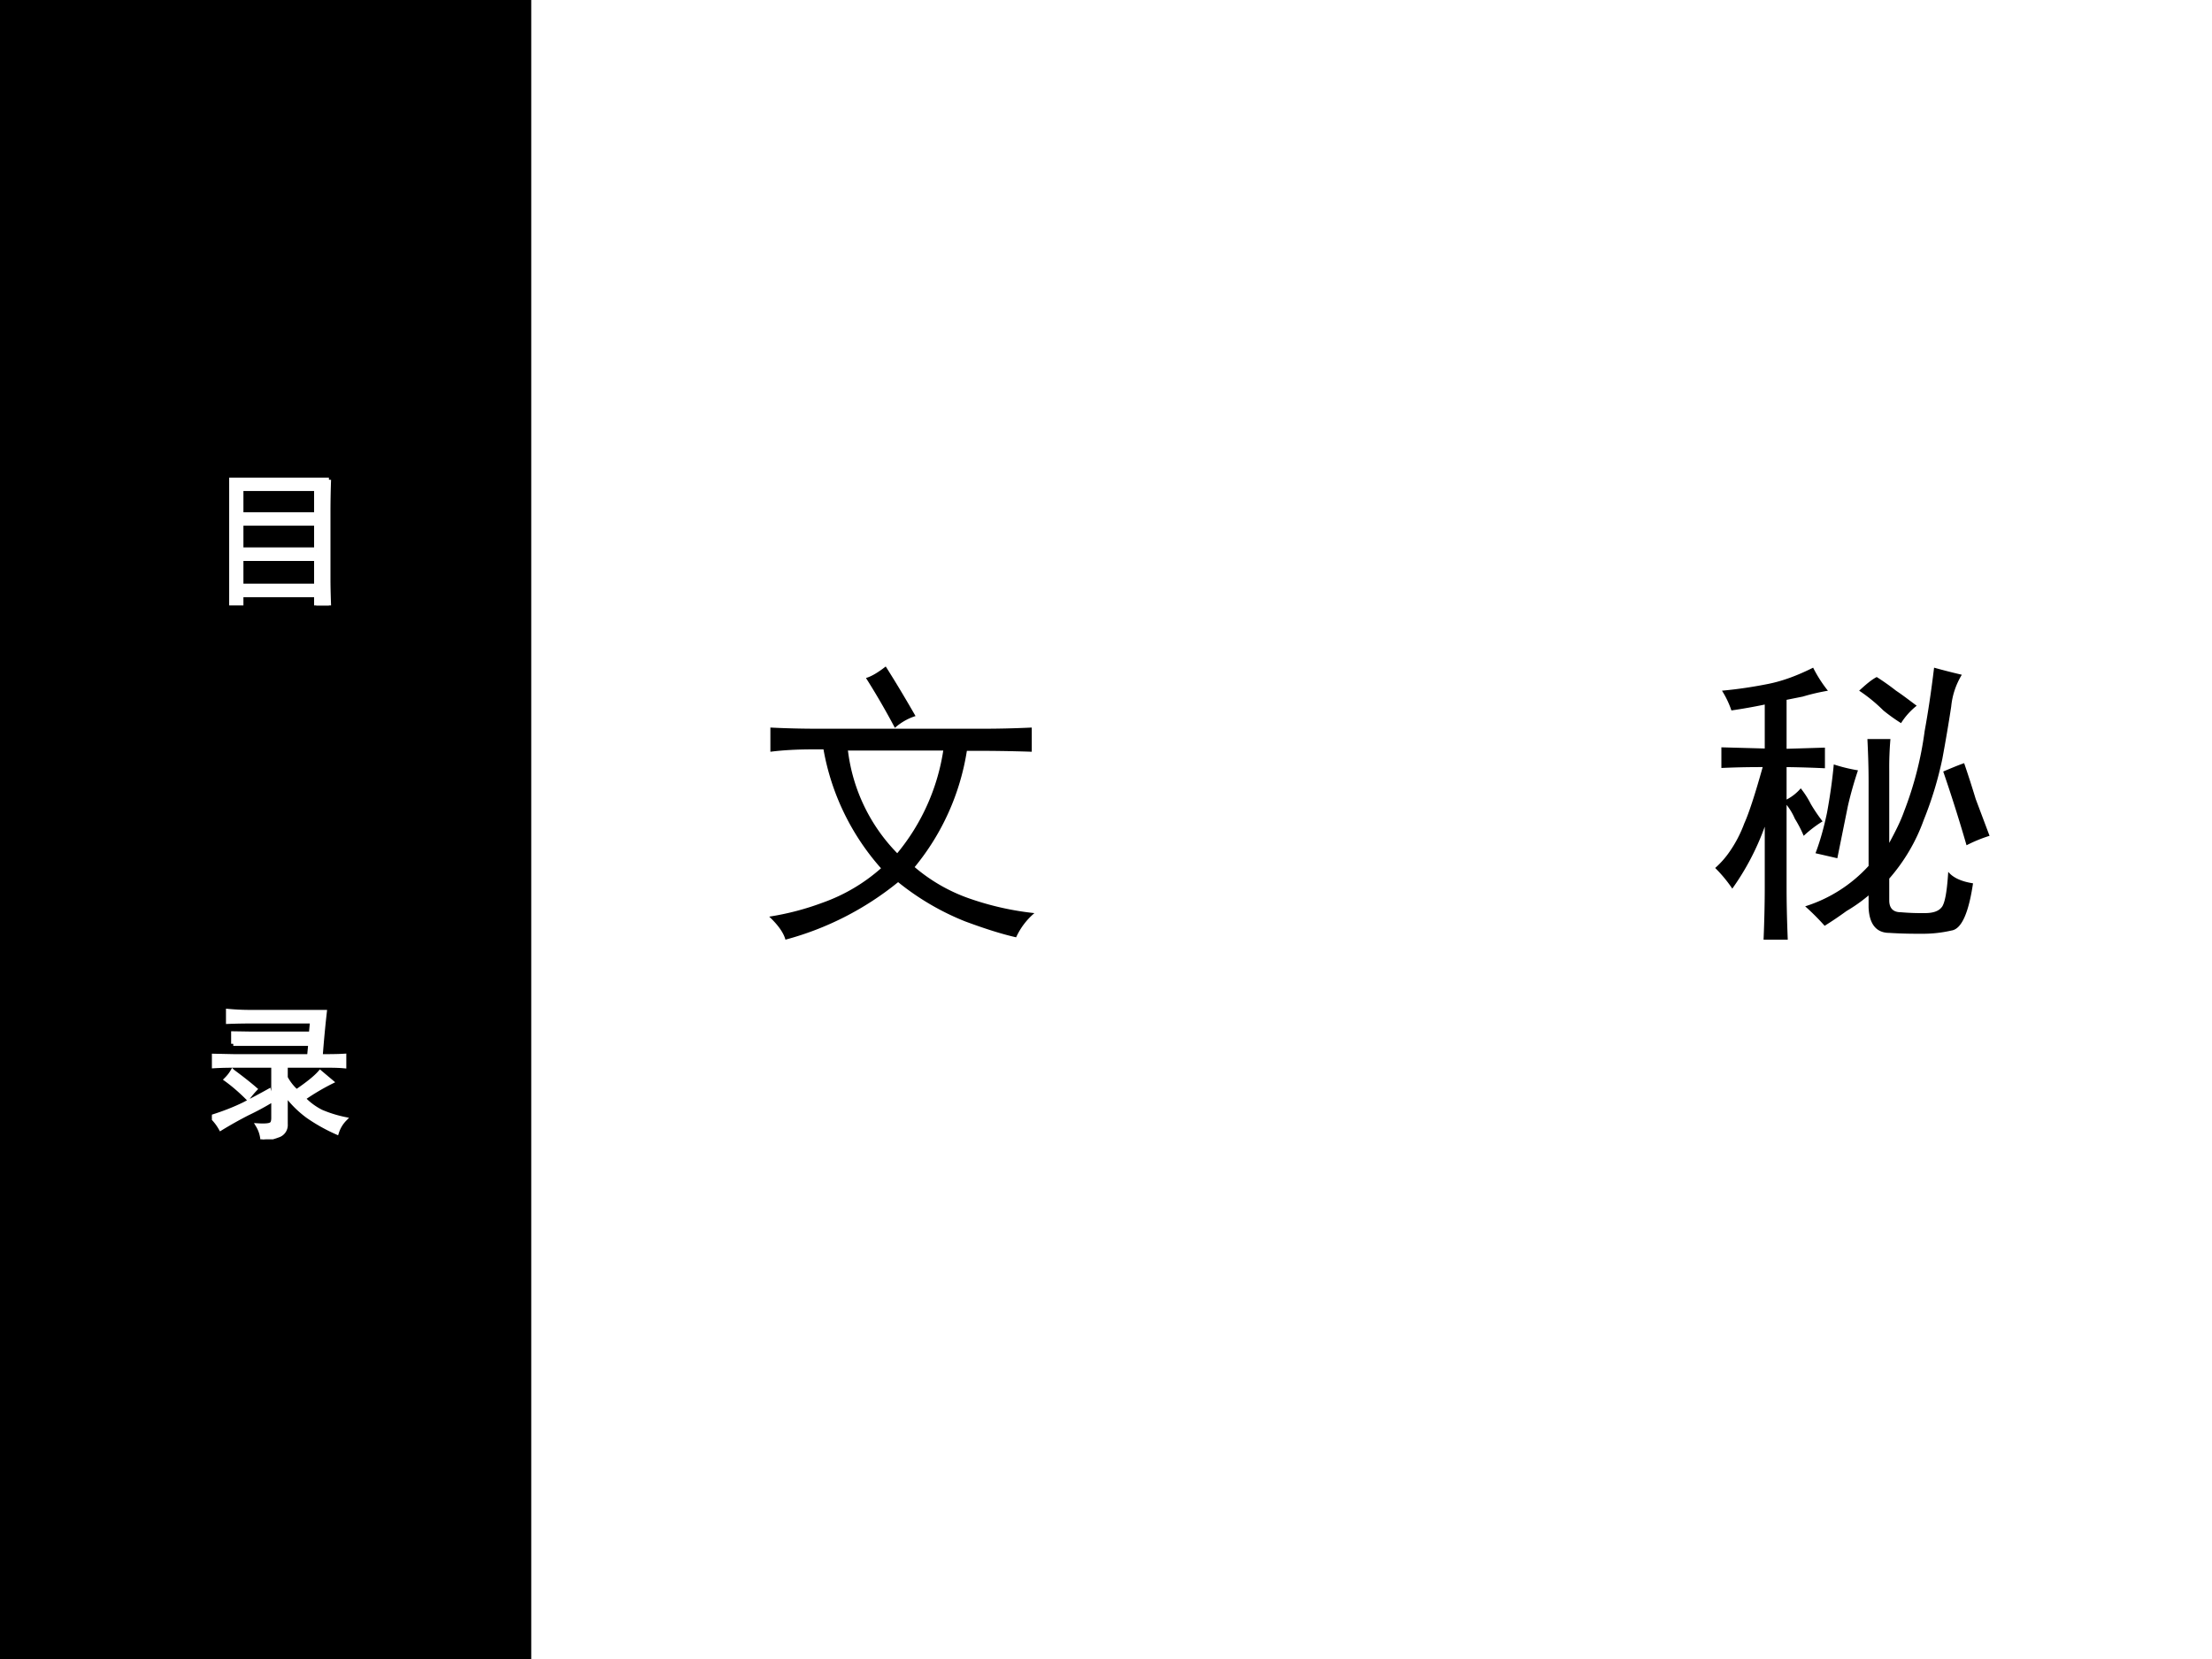 <svg xmlns="http://www.w3.org/2000/svg" xmlns:xlink="http://www.w3.org/1999/xlink" width="960" height="720" viewBox="0 0 720 540"><rect x="0" y="0" width="720" height="540" fill="#808080" stroke="none"/><g data-name="Artifact"><clipPath id="a"><path fill-rule="evenodd" d="M0 540h720V0H0Z"/></clipPath><g clip-path="url(#a)"><path fill="#fff" fill-rule="evenodd" d="M0 540h720V0H0Z"/></g></g><g data-name="Artifact"><clipPath id="b"><path fill-rule="evenodd" d="M0 540h720V0H0Z"/></clipPath><g clip-path="url(#b)"><path fill-rule="evenodd" d="M0 540h172.92V0H0Z"/></g></g><g data-name="Span"><clipPath id="c"><path fill-rule="evenodd" d="M0 540h720V0H0Z"/></clipPath><g clip-path="url(#c)"><symbol id="d"><path d="M.557.459C.533.565.48.614.391.614.273.614.194.52.194.379c0-.137.079-.231.194-.231.057 0 .103.023.136.07a.287.287 0 0 1 .041.116H.494C.481.253.444.21.388.21a.117.117 0 0 0-.089.046.2.2 0 0 0-.036.124c0 .105.049.172.125.172.053 0 .081-.027.098-.093h.071M.382.764a.382.382 0 1 1 0-.764.382.382 0 0 1 0 .764m0-.062A.317.317 0 0 0 .696.383.317.317 0 0 0 .378.062a.318.318 0 0 0-.31.32c0 .177.141.32.314.32Z"/></symbol><symbol id="e"><path d="M.472.086H.099c.009.06.041.098.128.151l.1.056c.099.055.15.129.15.218a.21.21 0 0 1-.066.155.227.227 0 0 1-.161.056C.16.722.093.69.054.628A.282.282 0 0 1 .016.472h.088a.257.257 0 0 0 .021.102.135.135 0 0 0 .122.071c.08 0 .14-.058.14-.136C.387.451.354.401.291.365L.199.311C.051.226.008.158 0 0h.472v.086Z"/></symbol><symbol id="f"><path d="M.232.746A.203.203 0 0 1 .069.667C.023.603 0 .507 0 .373 0 .129.08 0 .232 0c.15 0 .232.129.232.367 0 .14-.022.234-.069.3a.2.2 0 0 1-.163.079m0-.078C.327.668.374.571.374.375.374.169.328.073.23.073c-.093 0-.14.1-.14.299 0 .199.047.296.142.296Z"/></symbol><symbol id="g"><path d="M.474.709H0V.622h.383C.214.381.145.233.092 0h.094c.039.227.128.422.288.635v.074Z"/></symbol><symbol id="h"><path d="M-2147483500-2147483500Z"/></symbol><use xlink:href="#d" fill="#fff" transform="matrix(14.04 0 0 -14.04 37.57 534.093)"/><use xlink:href="#e" fill="#fff" transform="matrix(14.04 0 0 -14.04 48.549 533.77)"/><use xlink:href="#f" fill="#fff" transform="matrix(14.04 0 0 -14.04 56.481 534.107)"/><use xlink:href="#f" fill="#fff" transform="matrix(14.04 0 0 -14.04 64.288 534.107)"/><use xlink:href="#g" fill="#fff" transform="matrix(14.04 0 0 -14.04 72.136 533.784)"/><use xlink:href="#h" fill="#fff" transform="matrix(14.04 0 0 -14.04 30150669000 -30150669000)"/></g></g><g data-name="Span"><clipPath id="i"><path fill-rule="evenodd" d="M0 540h720V0H0Z"/></clipPath><g clip-path="url(#i)"><symbol id="j"><path d="M.476.786c.173 0 .308.005.407.012V.727a6.974 6.974 0 0 1-.411.009L.462.615c.191 0 .31.005.357.016A1.903 1.903 0 0 1 .812.442v-.31A.168.168 0 0 0 .8.057C.793.042.776.031.751.024A.654.654 0 0 0 .626.01a.104.104 0 0 1-.005.036.15.15 0 0 1-.022.036.77.77 0 0 1 .092-.007c.024 0 .04.005.047.015C.746.1.75.117.75.143v.424H.144V0H.072c.009.06.013.122.013.185v.258c0 .089-.002.151-.007.188C.125.621.233.616.403.615l.008.121C.231.736.095.733 0 .727v.071C.111.79.25.786.414.786l.005.133A.739.739 0 0 1 .488.908C.499.908.505.904.505.899A.015.015 0 0 0 .498.886C.493.883.489.876.485.863A.166.166 0 0 1 .479.832L.476.786M.47.279c.1 0 .179.003.236.009V.227A2.378 2.378 0 0 1 .47.236C.47.179.473.121.479.064H.405c.006.058.009.115.009.172C.316.236.238.232.18.227v.061C.24.283.317.28.414.279v.099C.337.378.272.375.221.368V.43C.268.423.348.42.459.42a.557.557 0 0 1 .094.144A.526.526 0 0 1 .599.54C.613.535.62.53.62.526S.615.518.604.515A.486.486 0 0 1 .514.42C.58.42.632.424.669.43V.368a1.37 1.37 0 0 1-.199.01V.279M.395.458.356.427a.491.491 0 0 1-.104.1l.033.035a.748.748 0 0 0 .11-.104Z"/></symbol><symbol id="k"><path d="M.238.699c.064 0 .11.003.14.008V.64a1.327 1.327 0 0 1-.14.008v-.06A2.47 2.47 0 0 0 .387.399L.33.361C.306.411.275.463.238.519V.183c0-.05.003-.111.01-.182H.172c.007.07.01.131.01.182v.319A1.02 1.02 0 0 0 .054.227.099.099 0 0 1 0 .271c.07.081.131.206.182.373v.004A2.036 2.036 0 0 1 .025.64v.067C.065.702.117.699.182.699.182.833.18.905.177.916A.392.392 0 0 1 .212.907L.246.906C.261.906.268.904.268.899.268.895.265.89.258.884a.06.06 0 0 1-.015-.02.04.04 0 0 1-.005-.017V.699m.228.089A.858.858 0 0 1 .36.784v.059a2.78 2.78 0 0 1 .466.009L.716.55h.088c.018 0 .04.002.065.006A1.556 1.556 0 0 0 .81.336.472.472 0 0 0 .741.209.533.533 0 0 1 .942.068.136.136 0 0 1 .893.011a.691.691 0 0 0-.187.155A.774.774 0 0 0 .439 0a.112.112 0 0 1-.05.06c.066.017.12.037.16.059A.492.492 0 0 1 .668.21a1.31 1.31 0 0 0-.146.22l.057.027A.778.778 0 0 1 .704.251a.537.537 0 0 1 .092.251H.7A.372.372 0 0 1 .638.496l.104.292H.524A2.954 2.954 0 0 0 .503.389.546.546 0 0 0 .444.206.776.776 0 0 0 .323.057.12.12 0 0 1 .26.099C.35.163.409.24.434.331c.025.09.036.243.032.457Z"/></symbol><symbol id="l"><path d="M.395.501v.307a.34.34 0 0 1-.008.085.823.823 0 0 1 .08-.003c.007 0 .01-.002.01-.005S.473.878.466.873C.459.868.456.851.456.823V.501c.166 0 .294.003.384.01V.44C.735.447.634.45.537.45V.136c0-.017.006-.029.017-.035A.507.507 0 0 1 .72.098a.068.068 0 0 1 .048.028c.01.015.02.045.027.09A.094.094 0 0 1 .856.172.332.332 0 0 0 .813.077C.8.06.779.048.75.043A.618.618 0 0 0 .63.034a.415.415 0 0 0-.106.009C.504.049.492.059.486.072a.149.149 0 0 0-.009.06V.45H.354A.513.513 0 0 0 .309.215C.276.138.191.066.054 0a.102.102 0 0 1-.052.056.51.51 0 0 1 .216.129c.05.054.074.142.074.264C.178.449.081.445 0 .44v.071C.092.504.224.501.395.501M.7.82A.202.202 0 0 1 .752.786C.768.779.776.773.776.767S.771.757.76.757C.75.757.73.734.699.69A3.623 3.623 0 0 0 .591.544a.174.174 0 0 1-.053.031c.035.035.07.08.105.136A.43.43 0 0 1 .7.82M.311.582.252.549C.202.632.147.706.09.771l.05.037C.216.718.273.642.311.582Z"/></symbol><use xlink:href="#j" fill="#fff" transform="matrix(14.04 0 0 -14.04 83.848 535.988)"/><use xlink:href="#k" fill="#fff" transform="matrix(14.04 0 0 -14.04 97.44 535.96)"/><use xlink:href="#l" fill="#fff" transform="matrix(14.04 0 0 -14.04 112.153 535.848)"/></g></g><g data-name="Span"><clipPath id="m"><path fill-rule="evenodd" d="M0 540h720V0H0Z"/></clipPath><g clip-path="url(#m)"><use xlink:href="#h" fill="#fff" transform="matrix(14.04 0 0 -14.04 30150669000 -30150669000)"/></g></g><g data-name="Span"><clipPath id="n"><path fill-rule="evenodd" d="M0 540h720V0H0Z"/></clipPath><g clip-path="url(#n)"><symbol id="o"><path d="M.676.852A6.248 6.248 0 0 1 .672.637V.18c0-.04.001-.1.004-.18H.59v.07H.082V.004H0c.003.07.004.126.004.168v.465C.004.723.003.794 0 .852h.676M.59.132v.184H.082V.133H.59m0 .246v.176H.082V.379H.59m0 .238V.79H.082V.617H.59Z"/></symbol><use xlink:href="#o" fill="#fff" transform="matrix(48.024 0 0 -48.024 74.599 197.067)"/><use xlink:href="#o" fill="none" stroke="#fff" stroke-miterlimit="10" stroke-width=".029" transform="matrix(48.024 0 0 -48.024 74.599 197.067)"/></g></g><g data-name="Span"><clipPath id="p"><path fill-rule="evenodd" d="M0 540h720V0H0Z"/></clipPath><g clip-path="url(#p)"><symbol id="q"><path d="M-2147483500-2147483500Z"/></symbol><use xlink:href="#q" fill="#fff" transform="matrix(48.024 0 0 -48.024 103130740000 -103130740000)"/><use xlink:href="#q" fill="#fff" transform="matrix(48.024 0 0 -48.024 103130740000 -103130740000)"/><use xlink:href="#q" fill="#fff" transform="matrix(48.024 0 0 -48.024 103130740000 -103130740000)"/></g></g><g data-name="Span"><clipPath id="r"><path fill-rule="evenodd" d="M0 540h720V0H0Z"/></clipPath><g clip-path="url(#r)"><symbol id="s"><path d="M.145.648v.07L.273.716h.399L.68.8H.27C.217.8.164.799.11.797V.87A1.65 1.65 0 0 1 .265.863h.5a8.053 8.053 0 0 1-.028-.3c.058 0 .111 0 .16.003v-.07C.854.5.808.5.762.5H.5V.418A.334.334 0 0 1 .574.324c.076.052.13.095.16.13L.81.39A1.538 1.538 0 0 1 .62.277a.44.44 0 0 1 .121-.09.835.835 0 0 1 .16-.05.225.225 0 0 1-.054-.09 1.18 1.18 0 0 0-.196.11A.704.704 0 0 0 .5.308V.102A.073.073 0 0 0 .45.027.483.483 0 0 0 .343 0a.222.222 0 0 1-.031.094c.049-.003.079 0 .09.008.01.005.015.02.015.043V.5H.152C.105.5.057.499.008.496v.07L.152.563H.66l.008.085H.145M.402.262a1.786 1.786 0 0 0-.16-.086A2.747 2.747 0 0 1 .06.074.34.34 0 0 1 0 .152c.083.026.156.055.219.086C.28.27.337.3.387.328L.402.262M.141.46C.203.414.254.374.293.34A.634.634 0 0 1 .243.28C.192.331.144.372.097.406.113.422.128.44.14.461Z"/></symbol><use xlink:href="#s" fill="#fff" transform="matrix(48 0 0 -48 68.97 370.842)"/><use xlink:href="#s" fill="none" stroke="#fff" stroke-miterlimit="10" stroke-width=".029" transform="matrix(48 0 0 -48 68.97 370.842)"/></g></g><g data-name="P"><path fill-rule="evenodd" d="M2.88 536.52h167.28v-22.8H2.88Z"/><path fill="none" stroke="#000" stroke-miterlimit="10" stroke-width=".75" d="M2.88 536.52h167.28v-22.8H2.88Z"/></g><g data-name="Span"><clipPath id="t"><path fill-rule="evenodd" d="M0 540h720V0H0Z"/></clipPath><g clip-path="url(#t)"><symbol id="u"><path d="M.145.645C.09.645.043.642.004.637v.082C.064.716.118.715.168.715h.555C.77.715.826.716.89.719V.637A5.52 5.52 0 0 1 .67.64.82.82 0 0 0 .493.246a.58.58 0 0 1 .196-.11.98.98 0 0 1 .21-.046.235.235 0 0 1-.062-.082C.792.018.734.036.664.062a.878.878 0 0 0-.227.133A1.025 1.025 0 0 0 .055 0C.049.023.03.05 0 .078a.92.92 0 0 1 .18.047.602.602 0 0 1 .199.117.822.822 0 0 0-.195.403h-.04M.267.64A.601.601 0 0 1 .434.293.717.717 0 0 1 .59.641H.266m.129.285C.423.882.457.826.496.758a.193.193 0 0 1-.07-.04 2.483 2.483 0 0 1-.098.169c.018.005.04.018.067.039Z"/></symbol><use xlink:href="#u" transform="matrix(96.024 0 0 -96.024 250.376 305.858)"/></g></g><g data-name="Span"><clipPath id="v"><path fill-rule="evenodd" d="M0 540h720V0H0Z"/></clipPath><g clip-path="url(#v)"><use xlink:href="#h" transform="matrix(96.024 0 0 -96.024 206209960000 -206209960000)"/><use xlink:href="#h" transform="matrix(96.024 0 0 -96.024 206209960000 -206209960000)"/><use xlink:href="#h" transform="matrix(96.024 0 0 -96.024 206209960000 -206209960000)"/><use xlink:href="#h" transform="matrix(96.024 0 0 -96.024 206209960000 -206209960000)"/><use xlink:href="#h" transform="matrix(96.024 0 0 -96.024 206209960000 -206209960000)"/><use xlink:href="#h" transform="matrix(96.024 0 0 -96.024 206209960000 -206209960000)"/><use xlink:href="#h" transform="matrix(96.024 0 0 -96.024 206209960000 -206209960000)"/><use xlink:href="#h" transform="matrix(96.024 0 0 -96.024 206209960000 -206209960000)"/></g></g><g data-name="Span"><clipPath id="w"><path fill-rule="evenodd" d="M0 540h720V0H0Z"/></clipPath><g clip-path="url(#w)"><symbol id="x"><path d="M.836.898A.254.254 0 0 1 .8.79 5.45 5.45 0 0 0 .77.613 1.228 1.228 0 0 0 .707.406.618.618 0 0 0 .59.207V.133c0-.026.013-.04.039-.04A.825.825 0 0 1 .71.09C.742.09.76.098.77.113.78.13.786.168.79.23.806.21.835.197.874.191.859.09.835.036.801.031A.434.434 0 0 0 .703.02C.674.02.637.02.59.023.546.023.522.053.52.11v.04A.54.54 0 0 0 .445.097 1.187 1.187 0 0 0 .371.047a.796.796 0 0 1-.066.066A.49.49 0 0 1 .52.25v.285C.52.59.518.638.516.68h.078A1.115 1.115 0 0 1 .59.574V.328C.61.365.628.4.64.434a1.183 1.183 0 0 1 .07.273c.011.06.022.132.032.215A2.36 2.36 0 0 1 .836.898M.383.844a.7.7 0 0 1-.086-.02L.242.813V.647l.13.004v-.07a3.703 3.703 0 0 1-.13.004v-.11A.155.155 0 0 1 .29.513.305.305 0 0 0 .324.46a.56.56 0 0 1 .04-.059A.408.408 0 0 1 .3.352.398.398 0 0 1 .27.41a.202.202 0 0 1-.028.047V.176C.242.132.243.073.246 0H.164c.003.073.004.132.004.176v.207a.867.867 0 0 0-.11-.21.466.466 0 0 1-.058.07A.303.303 0 0 1 .05.3C.07.329.086.36.099.395c.015.033.036.097.062.19-.026 0-.073 0-.14-.003v.07L.168.648v.149a1.848 1.848 0 0 0-.113-.02.31.31 0 0 1-.032.067C.078.849.13.857.18.867s.1.029.152.055a.443.443 0 0 1 .05-.078m.102-.27A1.29 1.29 0 0 1 .45.454L.414.276.34.293C.355.332.368.378.379.43c.01.054.018.11.023.164a.544.544 0 0 1 .082-.02m.36.024C.857.56.87.52.883.477L.93.352A.489.489 0 0 1 .852.32a5.357 5.357 0 0 1-.079.25c.024.01.047.02.07.028M.548.89A.799.799 0 0 0 .613.844C.637.828.66.81.683.793A.236.236 0 0 1 .63.734.607.607 0 0 0 .57.777a.536.536 0 0 1-.082.067C.51.864.528.88.547.89Z"/></symbol><use xlink:href="#x" transform="matrix(96.024 0 0 -96.024 558.29 305.858)"/></g></g></svg>